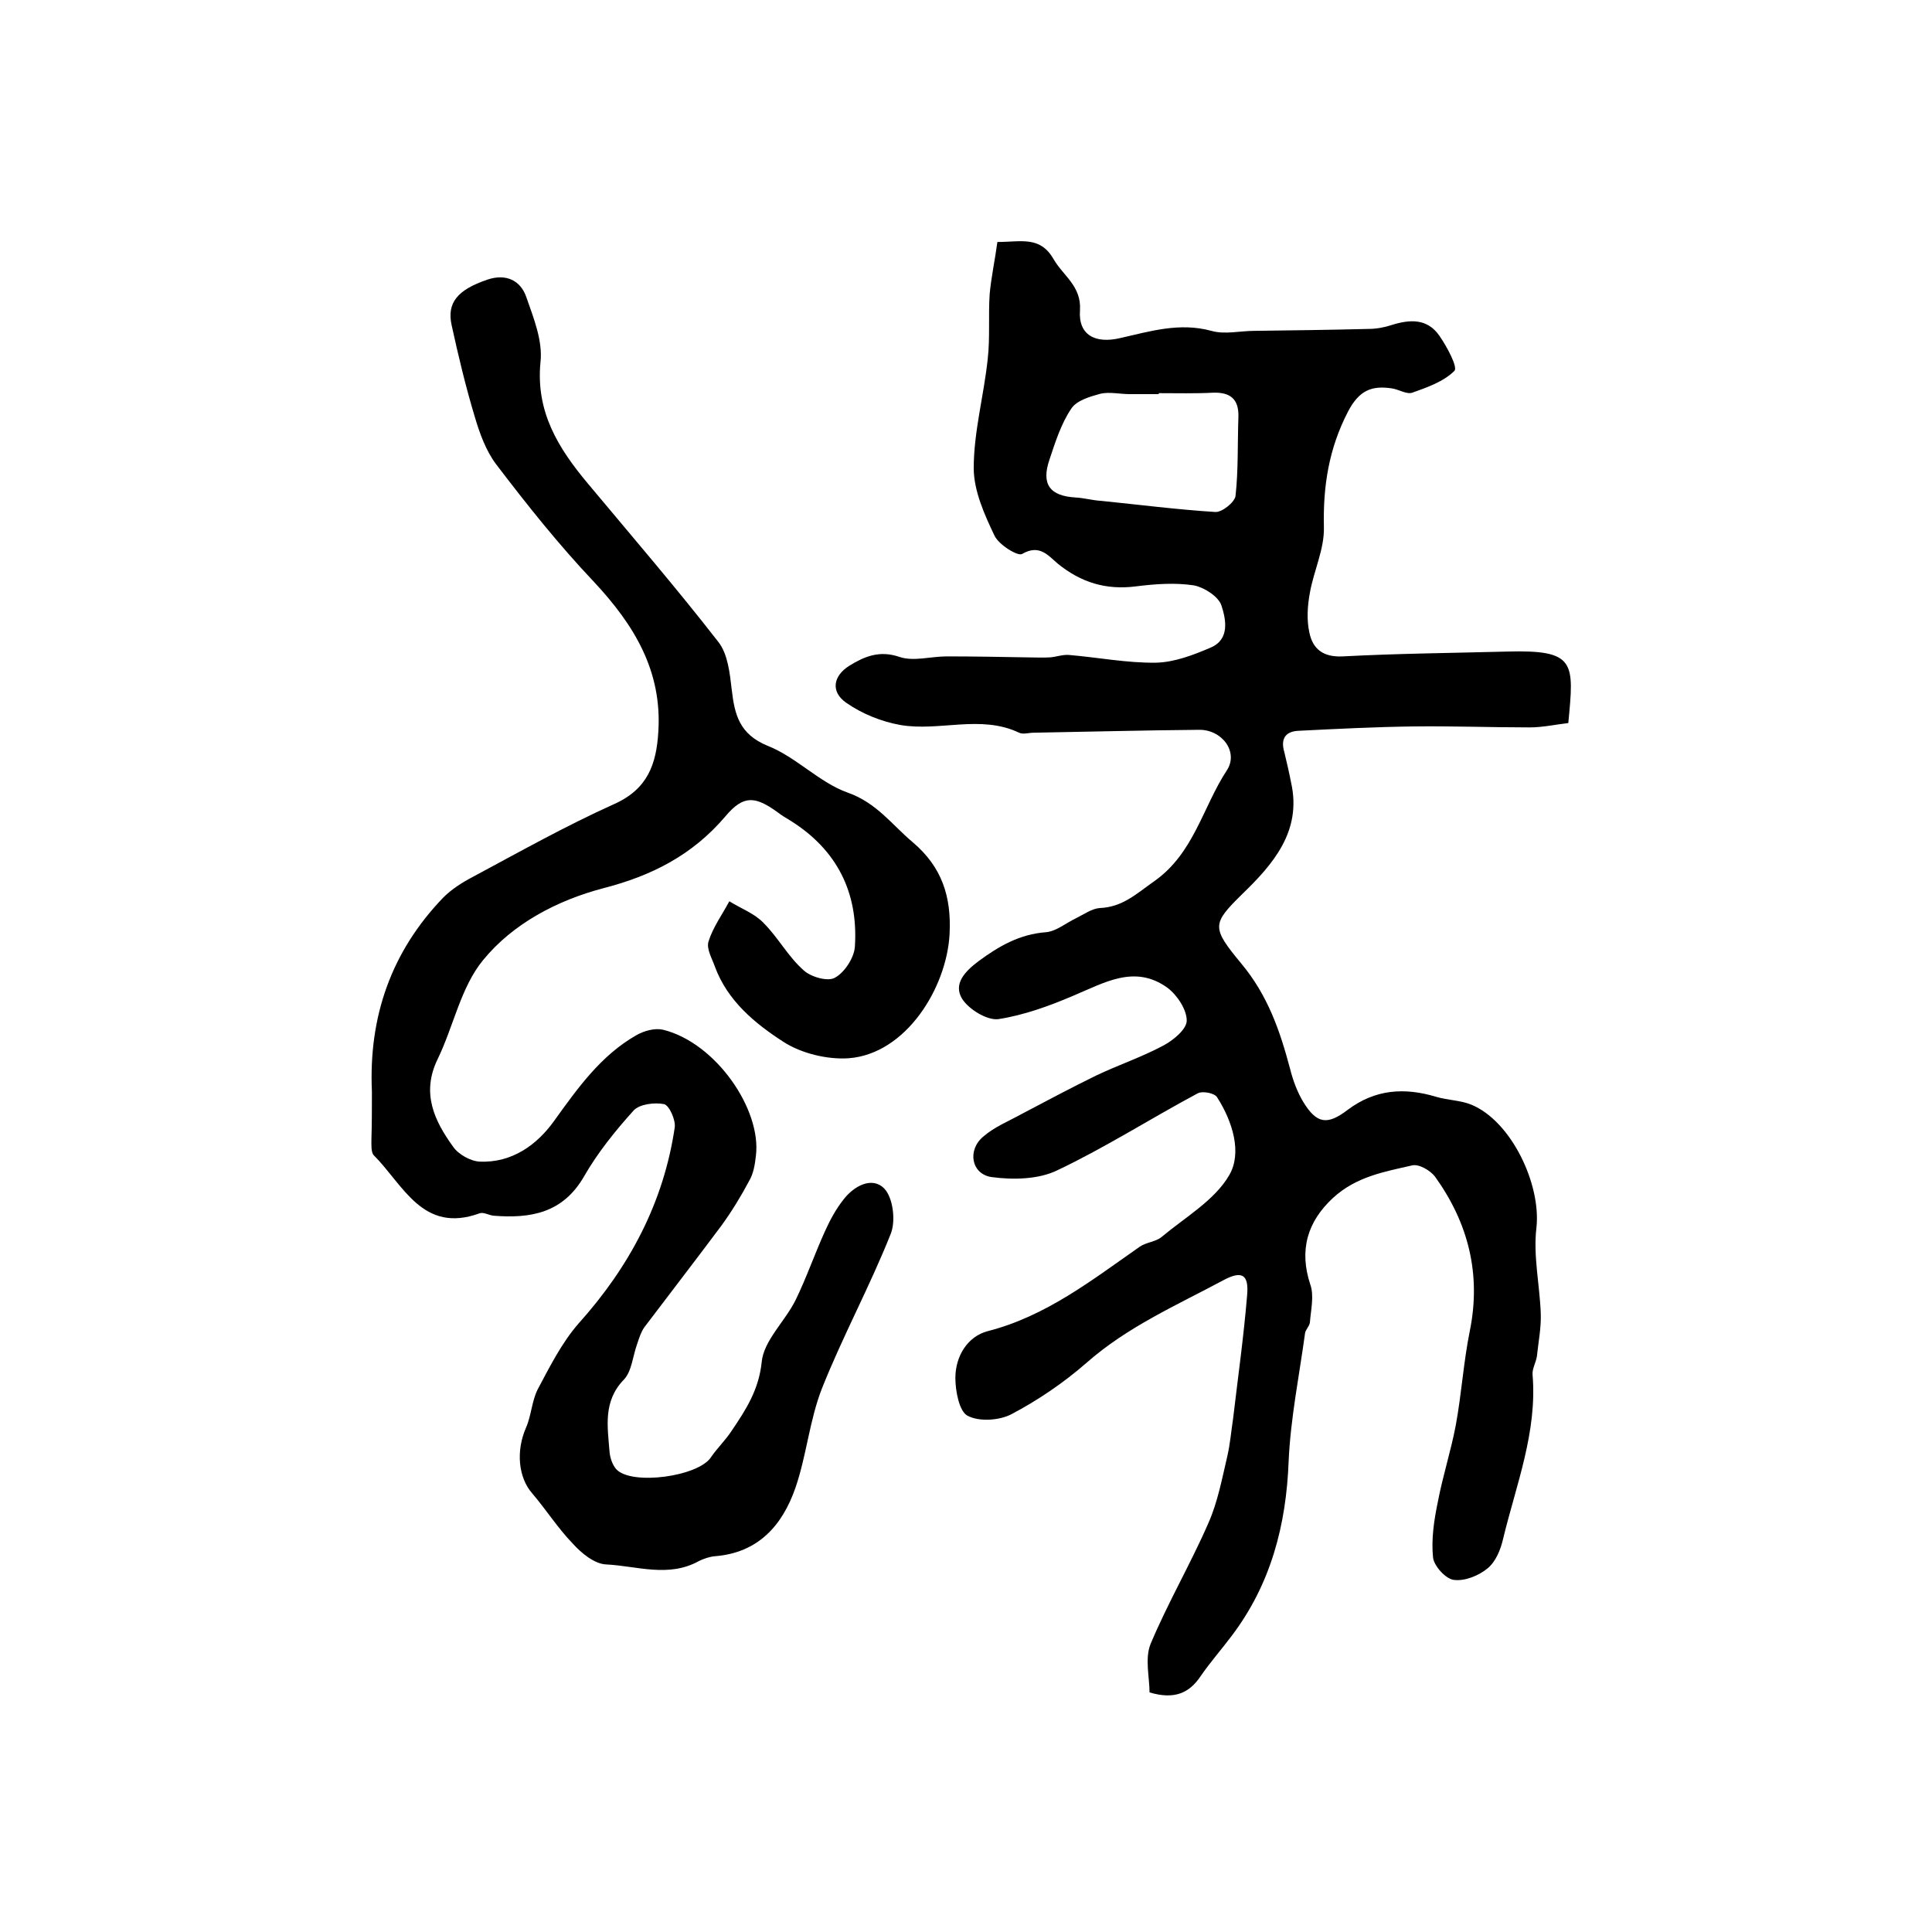 <?xml version="1.0" encoding="utf-8"?>
<!-- Generator: Adobe Illustrator 22.0.0, SVG Export Plug-In . SVG Version: 6.00 Build 0)  -->
<svg version="1.1" id="图层_1" xmlns="http://www.w3.org/2000/svg" xmlns:xlink="http://www.w3.org/1999/xlink" x="0px" y="0px"
	 viewBox="0 0 400 400" style="enable-background:new 0 0 400 400;" xml:space="preserve">
<style type="text/css">
	.st0{fill:#FFFFFF;}
</style>
<g>
	
	<path d="M206.5,50.1c4.9,0,8.8-1.3,11.6,3.5c2,3.5,5.8,5.6,5.5,10.6c-0.4,5.2,3.2,7,8.3,5.8c6.2-1.4,12.3-3.3,18.9-1.5
		c2.8,0.8,5.9,0,8.9,0c7.9-0.1,15.7-0.2,23.6-0.4c1.6,0,3.3-0.3,4.8-0.8c3.8-1.2,7.4-1.4,9.9,2.2c1.6,2.3,3.9,6.6,3.1,7.3
		c-2.2,2.2-5.6,3.4-8.7,4.5c-1.2,0.4-2.8-0.7-4.3-0.9c-4.1-0.6-6.7,0.4-9,4.8c-4,7.7-5.2,15.5-5,24c0.1,4.5-2.1,9-2.9,13.5
		c-0.5,2.7-0.7,5.6-0.1,8.3c0.7,3.4,2.9,5.1,6.9,4.9c11.3-0.6,22.6-0.7,34-1c14.3-0.4,13.9,2.2,12.7,14.8c-2.6,0.3-5.3,0.9-8,0.9
		c-8,0-16-0.3-24-0.2c-7.9,0.1-15.8,0.5-23.8,0.9c-2.8,0.1-3.8,1.7-3,4.4c0.5,2.1,1,4.2,1.4,6.3c2.3,10.1-3.8,17-10.1,23.1
		c-6.3,6.2-6.4,6.9-0.2,14.4c5.5,6.6,8,13.9,10.1,21.8c0.6,2.4,1.5,4.8,2.7,6.8c2.8,4.6,5,4.9,9.2,1.7c5.7-4.3,11.8-4.7,18.4-2.7
		c2.4,0.7,5,0.7,7.2,1.6c8.3,3.4,14.5,16.5,13.5,25.5c-0.7,5.8,0.7,11.9,0.9,17.8c0.1,2.9-0.5,5.9-0.8,8.8c-0.2,1.3-1,2.6-0.9,3.8
		c1,11.9-3.4,22.8-6.1,34c-0.5,2.2-1.5,4.7-3.2,6.1c-1.8,1.5-4.7,2.7-7,2.4c-1.7-0.2-4.1-2.9-4.3-4.6c-0.4-3.8,0.2-7.8,1-11.6
		c1-5.3,2.7-10.5,3.7-15.8c1.2-6.5,1.6-13.1,2.9-19.5c2.4-11.8-0.3-22.4-7.2-32c-1-1.3-3.4-2.7-4.8-2.3c-5.7,1.3-11.5,2.3-16.3,6.7
		c-5.3,4.9-7.1,10.8-4.7,18c0.8,2.3,0.1,5.2-0.1,7.8c-0.1,0.8-0.9,1.5-1,2.2c-1.2,8.8-3,17.6-3.4,26.5c-0.5,13.3-3.7,25.5-11.8,36.2
		c-2.1,2.8-4.4,5.4-6.4,8.3c-2.4,3.6-5.5,4.9-10.6,3.4c0-3.1-1-7,0.2-10c3.6-8.6,8.3-16.6,12-25.1c1.9-4.3,2.8-9.1,3.9-13.8
		c0.6-2.6,0.8-5.2,1.2-7.8c1-8.5,2.2-17,2.9-25.5c0.4-4.4-1.1-5.2-5-3.1c-9.7,5.2-19.8,9.6-28.3,17.1c-4.7,4.1-10,7.7-15.5,10.6
		c-2.5,1.3-6.7,1.6-9.1,0.3c-1.7-0.9-2.5-5.1-2.5-7.8c0-4.5,2.5-8.6,6.7-9.7c12.1-3.1,21.6-10.6,31.5-17.5c1.3-0.9,3.3-1,4.5-2
		c4.9-4.1,11-7.6,14-12.8c2.7-4.6,0.7-11.1-2.5-16.1c-0.5-0.9-3.1-1.4-4.1-0.8c-9.7,5.2-19.1,11.2-29,15.9c-3.9,1.9-9.2,2-13.6,1.4
		c-4.2-0.6-5.1-5.6-1.7-8.4c2.3-2,5.3-3.2,8-4.7c5.1-2.7,10.2-5.4,15.3-7.9c4.6-2.2,9.4-3.8,13.9-6.2c2.1-1.1,4.9-3.4,4.9-5.2
		c0-2.3-2-5.3-4-6.8c-6.8-4.9-13.1-1-19.6,1.7c-4.9,2.1-10.2,4-15.4,4.8c-2.3,0.3-6.1-2-7.5-4.2c-1.9-3.1,0.6-5.7,3.4-7.8
		c4.2-3.1,8.5-5.6,14-6c2.1-0.2,4.1-1.9,6.2-2.9c1.6-0.8,3.3-2,4.9-2.1c4.7-0.2,7.5-2.9,11.2-5.5c8.3-5.8,10.1-15.4,15.1-23
		c2.5-3.8-1-8.5-5.8-8.4c-11.4,0.1-22.8,0.4-34.2,0.6c-1,0-2.2,0.4-3,0c-8-3.8-16.5-0.2-24.6-1.6c-3.9-0.7-7.9-2.3-11.2-4.6
		c-3.3-2.3-2.7-5.6,0.7-7.7c3.1-1.9,6.2-3.2,10.3-1.8c2.9,1,6.5-0.1,9.8-0.1c5.5,0,11.1,0.1,16.6,0.2c1.6,0,3.2,0.1,4.8,0
		c1.3-0.1,2.6-0.6,3.9-0.5c6,0.5,12.1,1.7,18.1,1.6c3.8-0.1,7.7-1.6,11.2-3.1c4.1-1.7,3.2-5.9,2.3-8.7c-0.6-1.9-3.6-3.8-5.7-4.2
		c-3.9-0.6-8-0.3-12,0.2c-6.2,0.8-11.4-0.8-16.2-4.7c-2-1.7-3.8-4.1-7.4-2c-0.9,0.5-4.8-1.9-5.7-3.8c-2.1-4.4-4.3-9.3-4.3-14
		c0-7.5,2.1-15,2.9-22.6c0.5-4.4,0.1-9,0.4-13.4C205.2,57.5,206,53.8,206.5,50.1z M239.9,81.4c0,0.1,0,0.2,0,0.2c-2,0-4,0-6,0
		c-2,0-4.1-0.5-6-0.1c-2.2,0.6-5,1.4-6.1,3.1c-2.1,3.1-3.3,6.9-4.5,10.5c-1.8,5.2,0.1,7.6,5.4,7.9c1.8,0.1,3.5,0.6,5.3,0.7
		c7.9,0.8,15.7,1.8,23.6,2.3c1.4,0.1,4-2,4.2-3.3c0.6-5.4,0.4-10.9,0.6-16.4c0.1-3.7-1.7-5.1-5.2-5
		C247.5,81.5,243.7,81.4,239.9,81.4z"/>
	<path d="M77,226c-0.7-15.5,4-29,14.8-40.2c1.7-1.7,3.9-3.1,6-4.2c9.7-5.2,19.3-10.6,29.3-15.1c7-3.1,8.8-8.3,9.2-15
		c0.8-12.6-5-22.1-13.3-31c-7.3-7.7-13.9-16-20.3-24.4c-2.1-2.8-3.4-6.4-4.4-9.8c-1.9-6.3-3.4-12.6-4.8-19c-1-4.6,1.2-7.3,7.4-9.4
		c3.8-1.3,6.9,0.1,8.1,3.7c1.5,4.3,3.4,9,2.9,13.4c-1,10.3,3.7,17.8,9.8,25.1c9.1,10.9,18.4,21.7,27.1,32.9c1.9,2.5,2.3,6.4,2.7,9.8
		c0.6,5.2,1.6,9.2,7.4,11.6c5.9,2.3,10.7,7.6,16.6,9.7c6,2.1,9.2,6.7,13.5,10.3c6,5.1,8,11.2,7.6,19c-0.6,11.1-9,24.8-20.9,25.7
		c-4.4,0.3-9.8-1-13.5-3.4c-5.9-3.8-11.6-8.5-14.2-15.6c-0.6-1.7-1.8-3.7-1.3-5.2c0.9-2.9,2.8-5.5,4.3-8.3c2.4,1.5,5.2,2.5,7.1,4.5
		c3,3,5.1,7,8.3,9.8c1.5,1.4,5.1,2.4,6.5,1.5c2-1.1,4-4.2,4.1-6.5c0.7-11.1-3.7-19.9-13.2-25.9c-1-0.6-2-1.2-2.9-1.9
		c-4.6-3.3-7-3.5-10.7,0.9c-6.8,8-15.2,12.3-25.3,14.9c-9.5,2.5-18.7,7.3-24.9,14.9c-4.6,5.6-6.1,13.7-9.4,20.5
		c-3.4,7-0.7,12.7,3.2,18.1c1.1,1.6,3.6,3,5.5,3.1c6.7,0.3,11.9-3.5,15.4-8.4c4.9-6.8,9.7-13.6,17.1-17.8c1.6-0.9,3.8-1.5,5.5-1.1
		c10.9,2.7,20.4,16.5,19.2,26.1c-0.2,1.8-0.5,3.7-1.4,5.2c-1.7,3.2-3.6,6.3-5.7,9.2c-5.3,7.1-10.7,14.1-16,21.1
		c-0.7,1-1.1,2.3-1.5,3.5c-0.9,2.5-1.1,5.6-2.7,7.3c-4.4,4.5-3.4,9.8-3,15c0.1,1.2,0.6,2.7,1.4,3.6c3.2,3.4,17,1.5,19.6-2.5
		c1.3-1.9,3-3.5,4.3-5.5c2.9-4.3,5.6-8.4,6.2-14.2c0.4-4.4,4.8-8.4,7-12.8c2.3-4.7,4-9.7,6.2-14.5c1-2.2,2.2-4.4,3.7-6.3
		c2.2-2.9,6-4.9,8.5-2.3c1.8,1.9,2.4,6.7,1.3,9.4c-4.3,10.8-9.9,21.1-14.2,31.9c-2.6,6.6-3.2,13.9-5.5,20.6
		c-2.7,7.8-7.7,13.5-16.7,14.2c-1.1,0.1-2.3,0.5-3.3,1c-6.3,3.5-12.9,1-19.2,0.7c-2.4-0.1-5.1-2.3-6.9-4.3c-3.1-3.2-5.5-7-8.4-10.4
		c-2.9-3.3-3.4-8.8-1.3-13.6c1.1-2.5,1.2-5.5,2.4-7.9c2.5-4.7,5-9.7,8.5-13.7c10.5-11.7,17.6-25,19.9-40.6c0.2-1.5-1.1-4.5-2.2-4.8
		c-2-0.4-5.1,0-6.3,1.3c-3.8,4.2-7.5,8.8-10.3,13.7c-4.4,7.6-11.1,8.7-18.7,8.1c-1-0.1-2.1-0.8-2.9-0.5c-11.8,4.3-15.8-5.9-21.9-12
		c-0.6-0.6-0.5-2.2-0.5-3.3C77,232.6,77,229.3,77,226z"/>
	
</g>
</svg>
